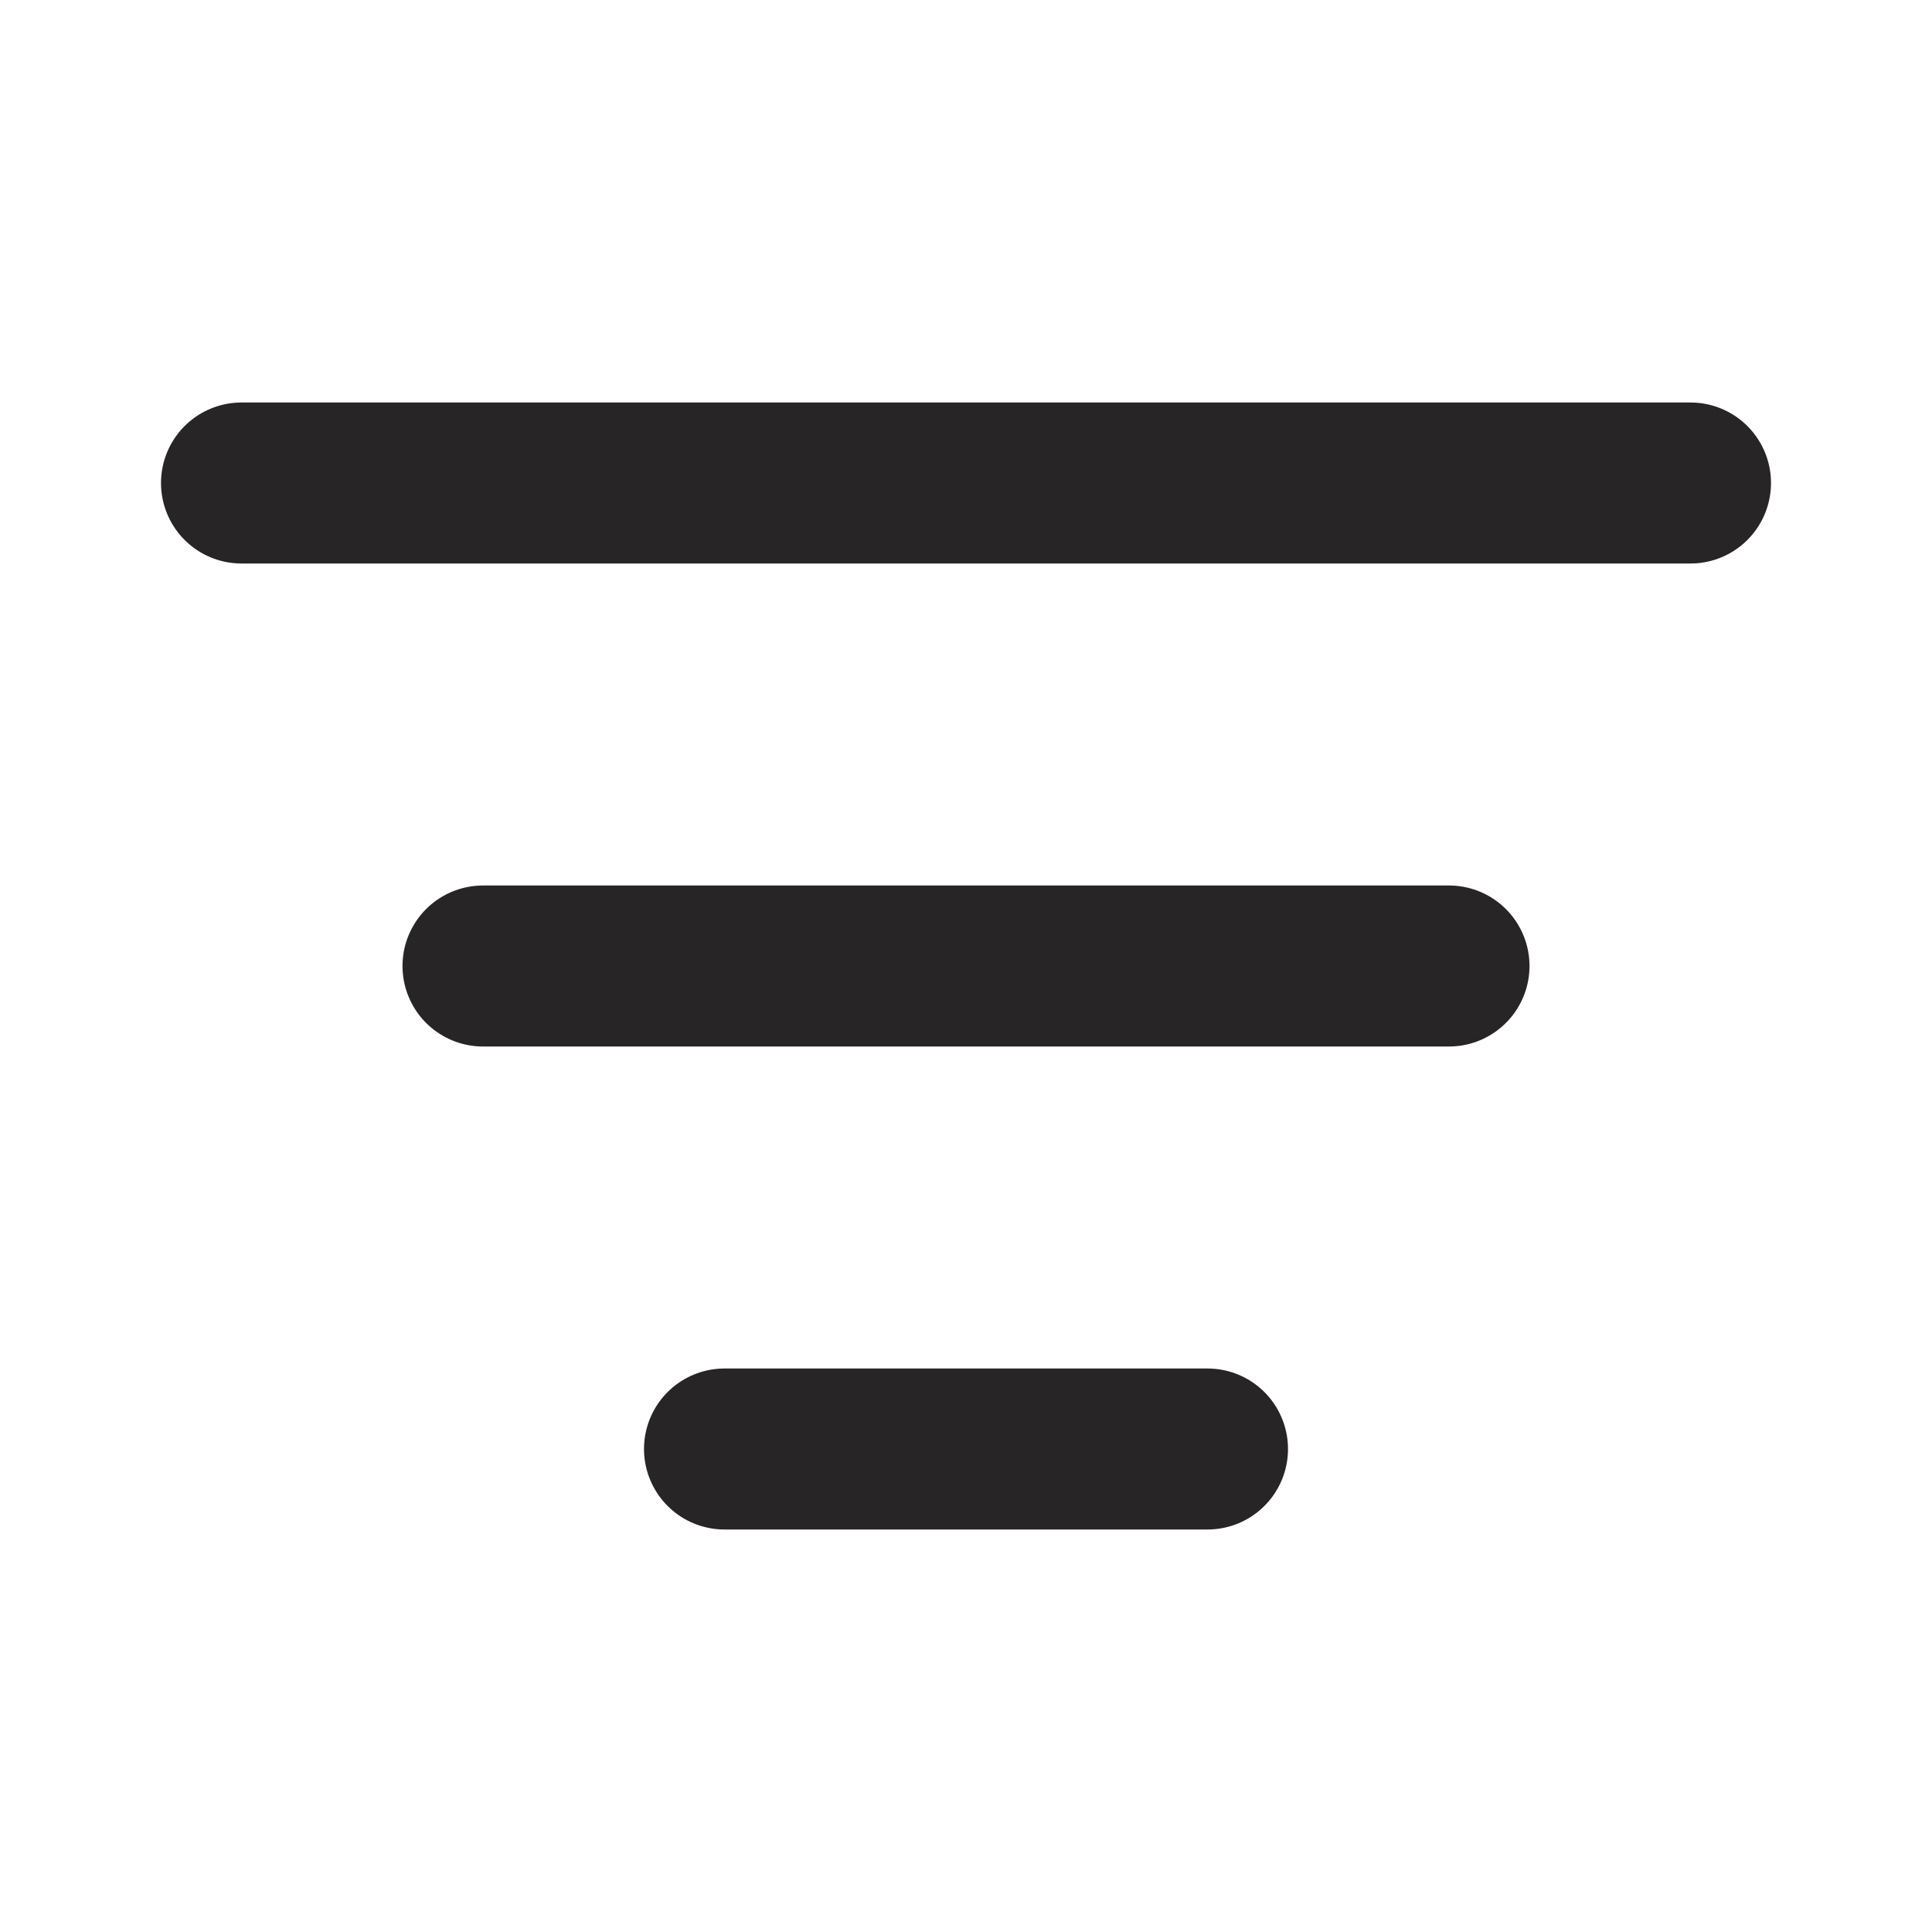 <?xml version="1.0" encoding="UTF-8"?>
<svg xmlns="http://www.w3.org/2000/svg" width="24" height="24" viewBox="0 0 24 24" fill="none">
  <g id="filter-lines">
    <path id="Icon" d="M6 12H18M3 6H21M9 18H15" stroke="#272525" stroke-width="2" stroke-linecap="round" stroke-linejoin="round"></path>
  </g>
</svg>

